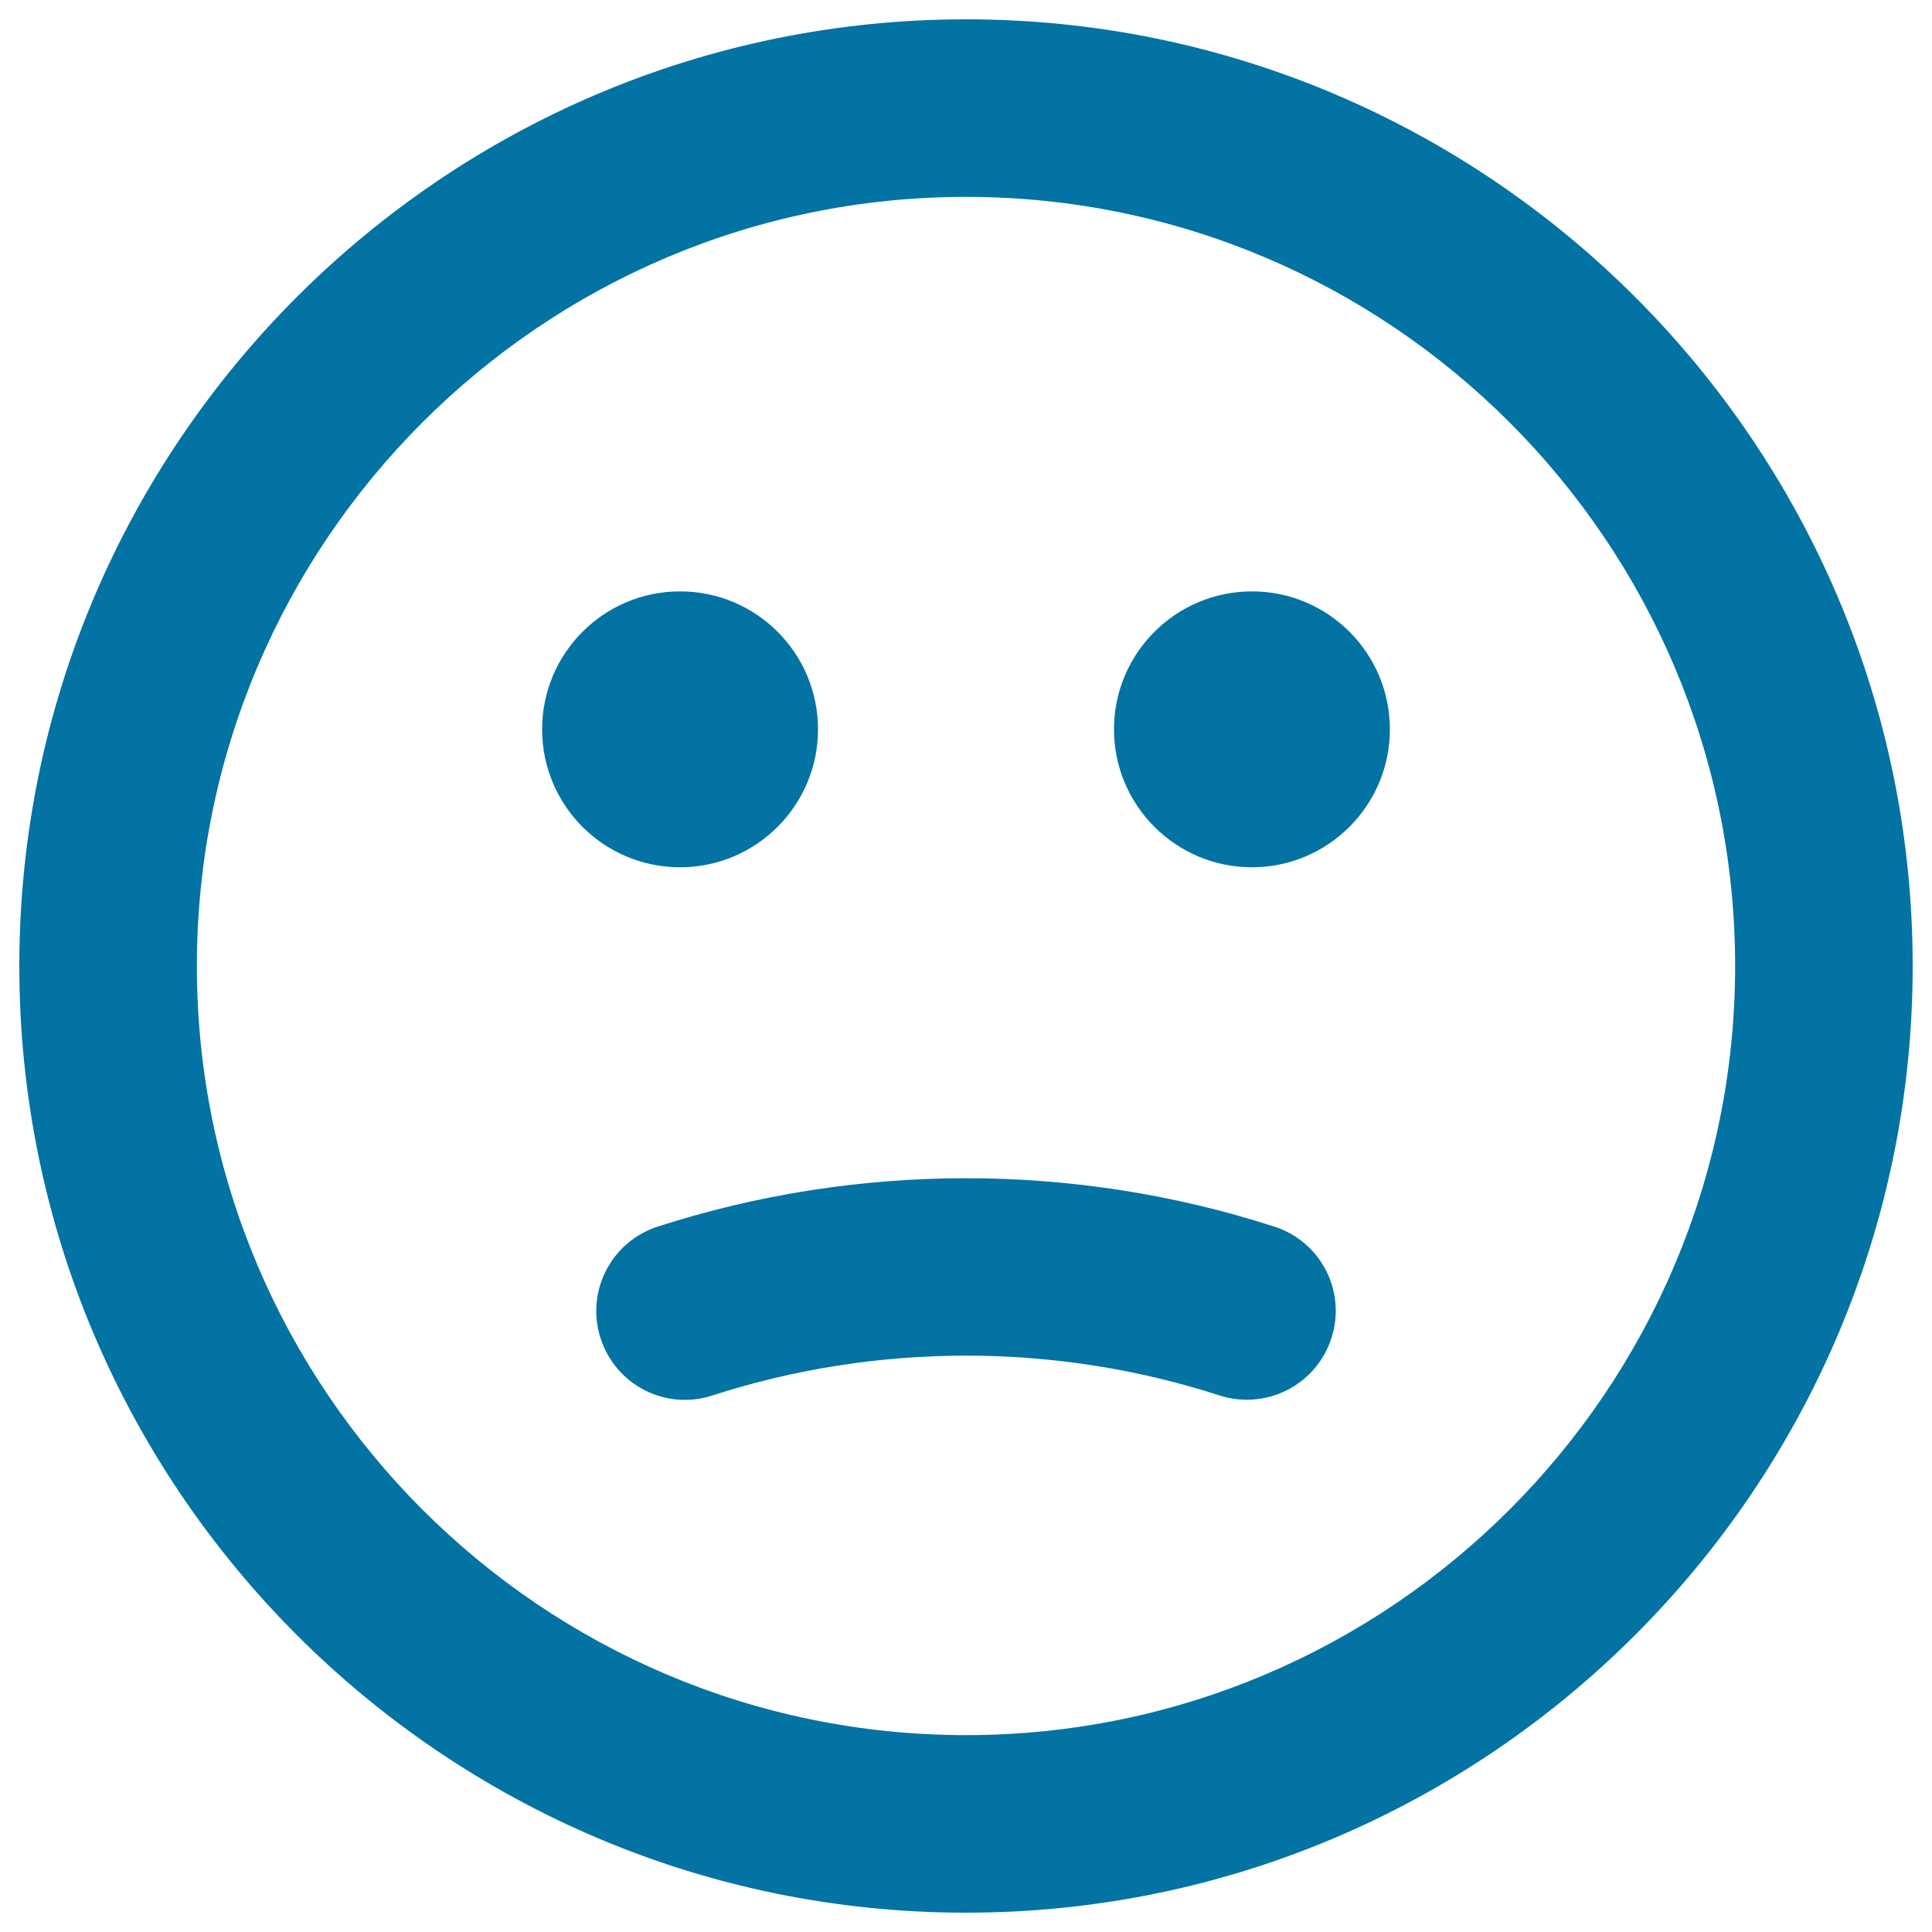<svg xmlns="http://www.w3.org/2000/svg" viewBox="0 0 1000 1000" style="fill:#0273a2">
<title>Emoticon Serious Meh Face SVG icon</title>
<g><g><path d="M352,306.1c39.5,0,71.4,32,71.4,71.4s-32,71.4-71.4,71.4c-39.5,0-71.4-32-71.4-71.4S312.5,306.1,352,306.1z"/><path d="M659.6,634.9c-103.3-33.4-215.9-33.4-319.2,0c-24.1,7.8-37.4,33.7-29.5,57.9c7.8,24.1,33.7,37.4,57.8,29.5c85-27.5,177.7-27.5,262.6,0c4.6,1.5,9.5,2.2,14.1,2.2c19.4,0,37.4-12.4,43.7-31.8C697,668.6,683.8,642.7,659.6,634.9z"/><path d="M500,10C229.8,10,10,229.8,10,500s219.8,490,490,490c270.1,0,490-219.8,490-490S770.1,10,500,10z M500,898.1c-219.5,0-398.1-178.6-398.1-398.1S280.5,101.9,500,101.9c219.5,0,398.1,178.6,398.1,398.1S719.5,898.1,500,898.1z"/><path d="M648,306.1c39.5,0,71.4,32,71.4,71.4s-32,71.4-71.4,71.4s-71.4-32-71.4-71.4S608.6,306.1,648,306.1z"/></g></g>
</svg>